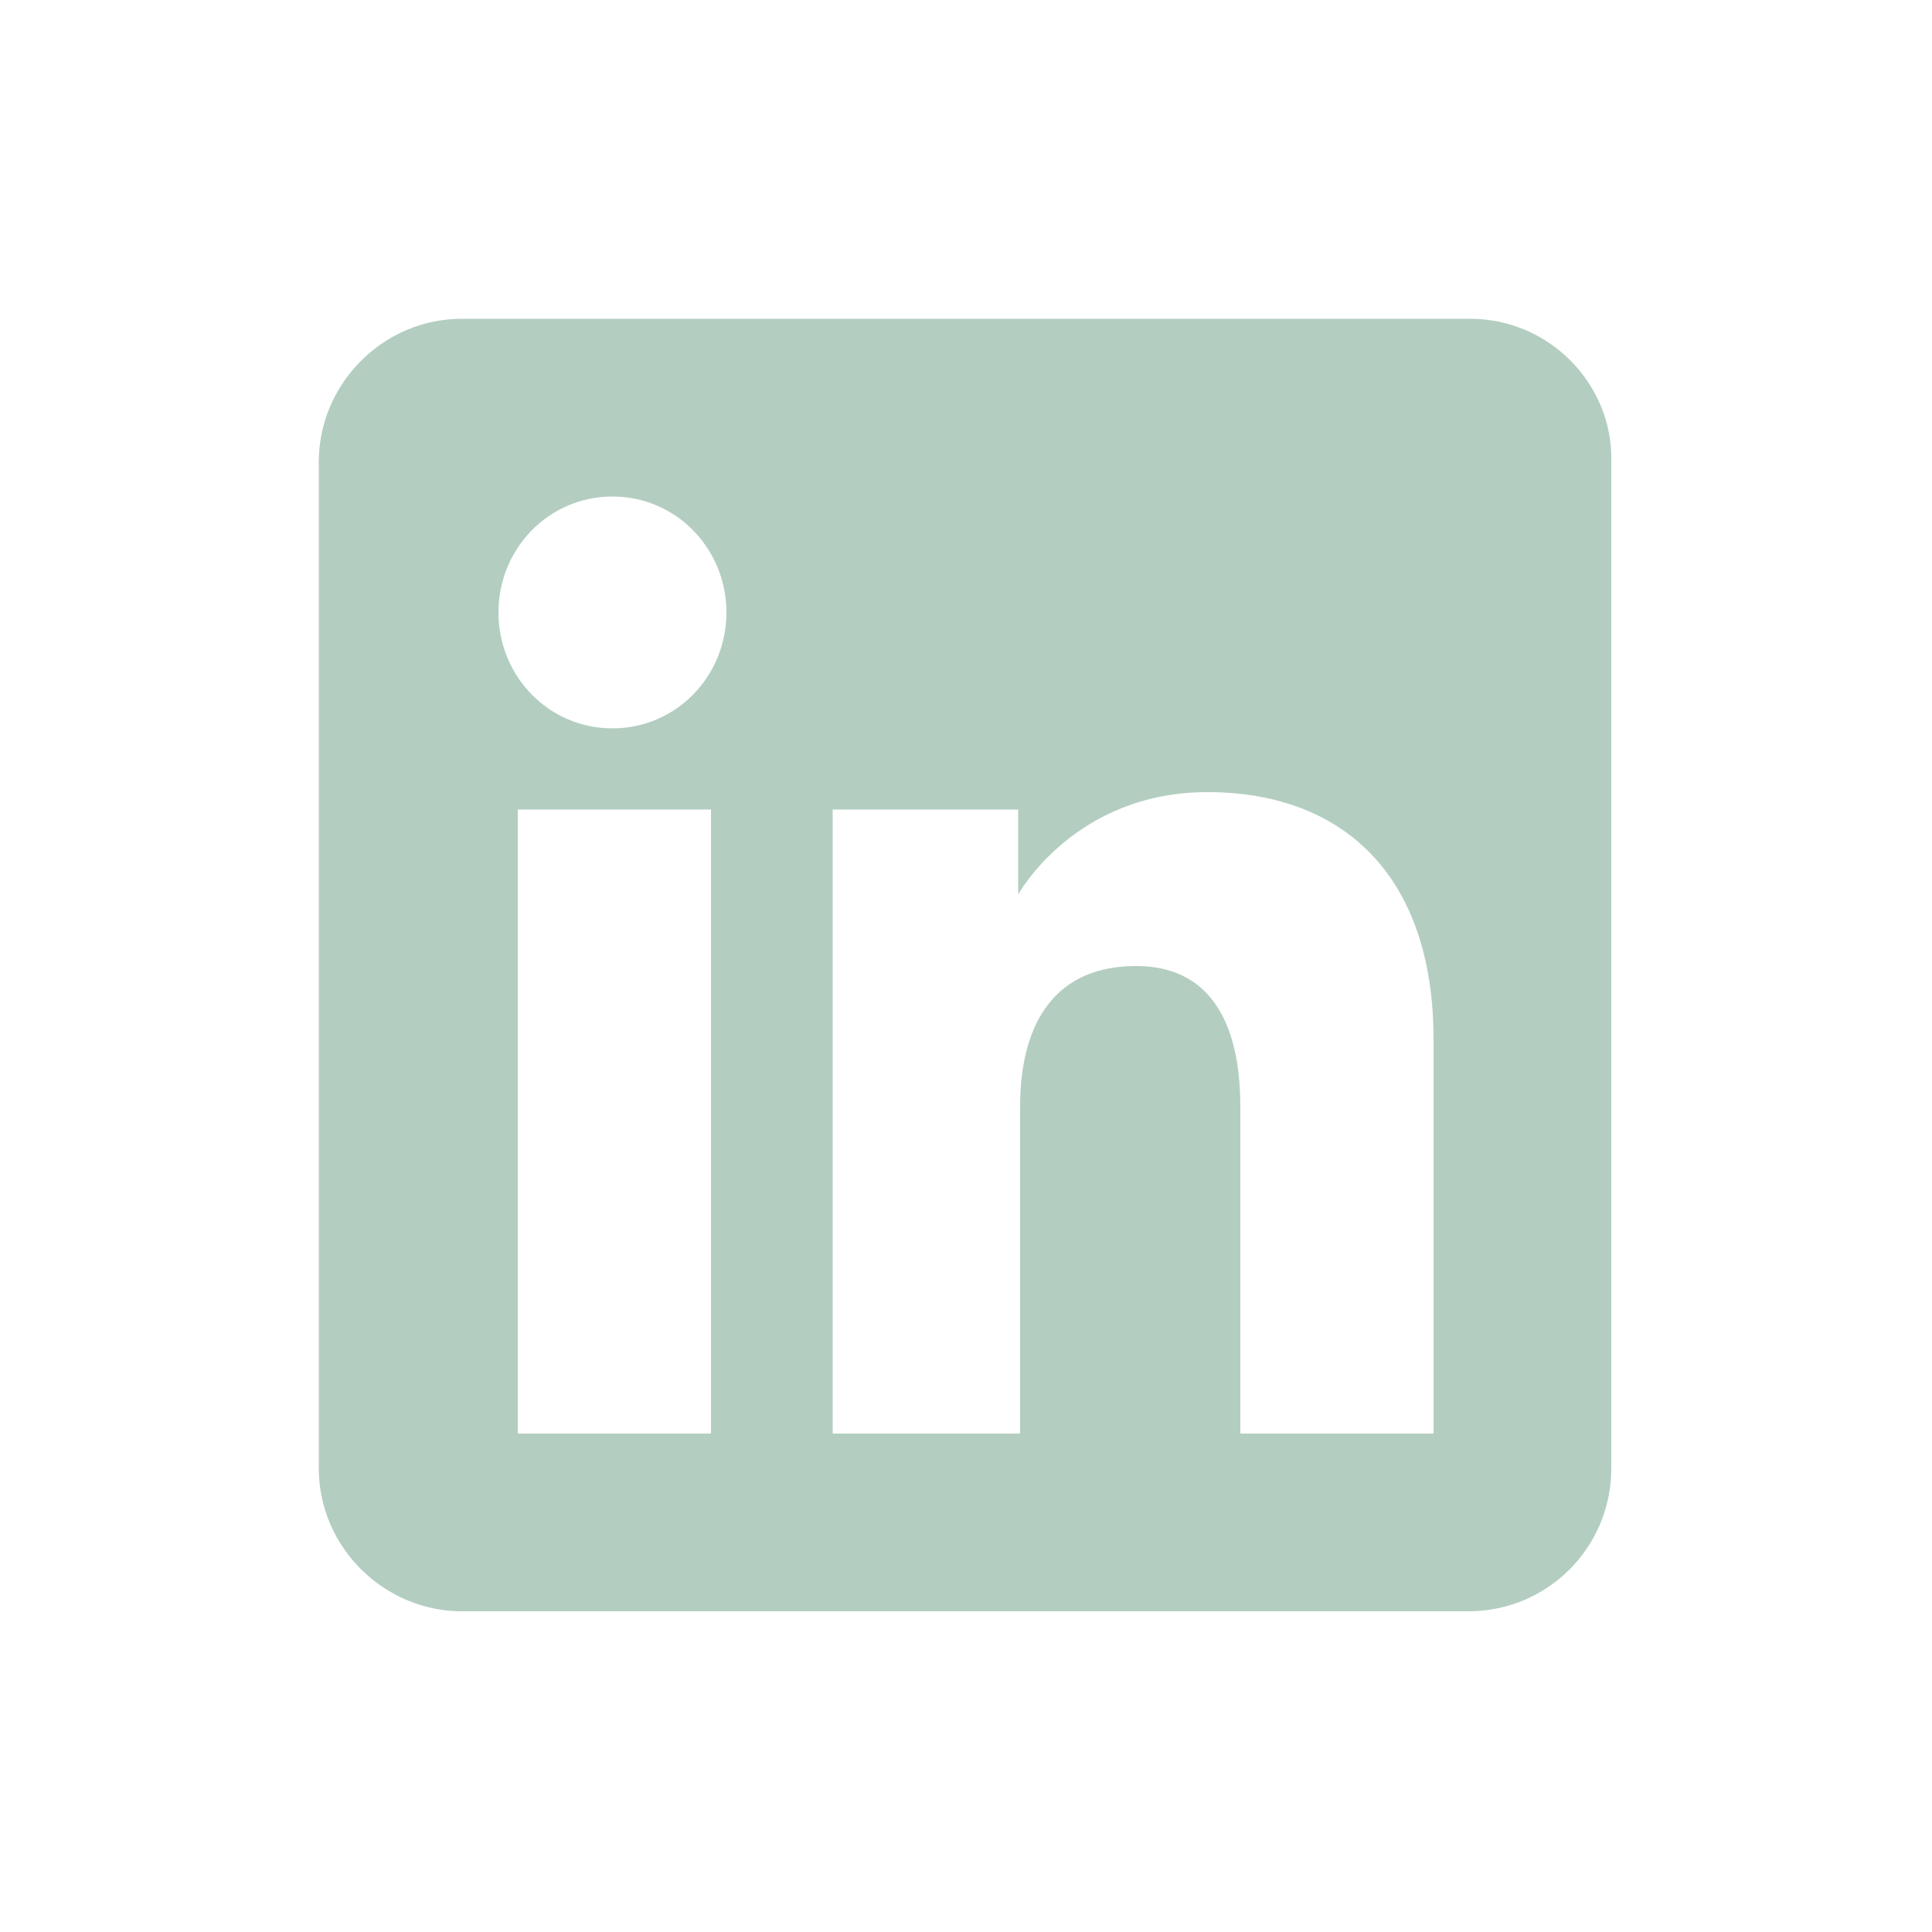 <?xml version="1.0" encoding="utf-8"?>
<!-- Generator: Adobe Illustrator 28.0.0, SVG Export Plug-In . SVG Version: 6.00 Build 0)  -->
<svg version="1.1" id="Ebene_1" xmlns="http://www.w3.org/2000/svg" xmlns:xlink="http://www.w3.org/1999/xlink" x="0px" y="0px"
	 viewBox="0 0 100 100" style="enable-background:new 0 0 100 100;" xml:space="preserve">
<style type="text/css">
	.st0{fill-rule:evenodd;clip-rule:evenodd;fill:#B3CEC0;}
</style>
<path class="st0" d="M76.1,16.5H23.9c-4.1,0-7.4,3.4-7.4,7.4v52.1c0,4.1,3.4,7.4,7.4,7.4h52.1c4.1,0,7.4-3.3,7.4-7.4V23.9
	C83.5,19.9,80.2,16.5,76.1,16.5z M36.8,74.2h-10V41.9h10L36.8,74.2L36.8,74.2z M31.7,37.7c-3.3,0-5.9-2.7-5.9-6s2.6-6,5.9-6
	s5.9,2.7,5.9,6C37.6,35,35,37.7,31.7,37.7z M74.2,74.2h-10V57.3c0-4.7-1.8-7.3-5.4-7.3c-4,0-6,2.7-6,7.3v16.9h-9.7V41.9h9.6v4.4
	c0,0,2.9-5.3,9.8-5.3s11.7,4.2,11.7,12.8V74.2z"/>
</svg>
